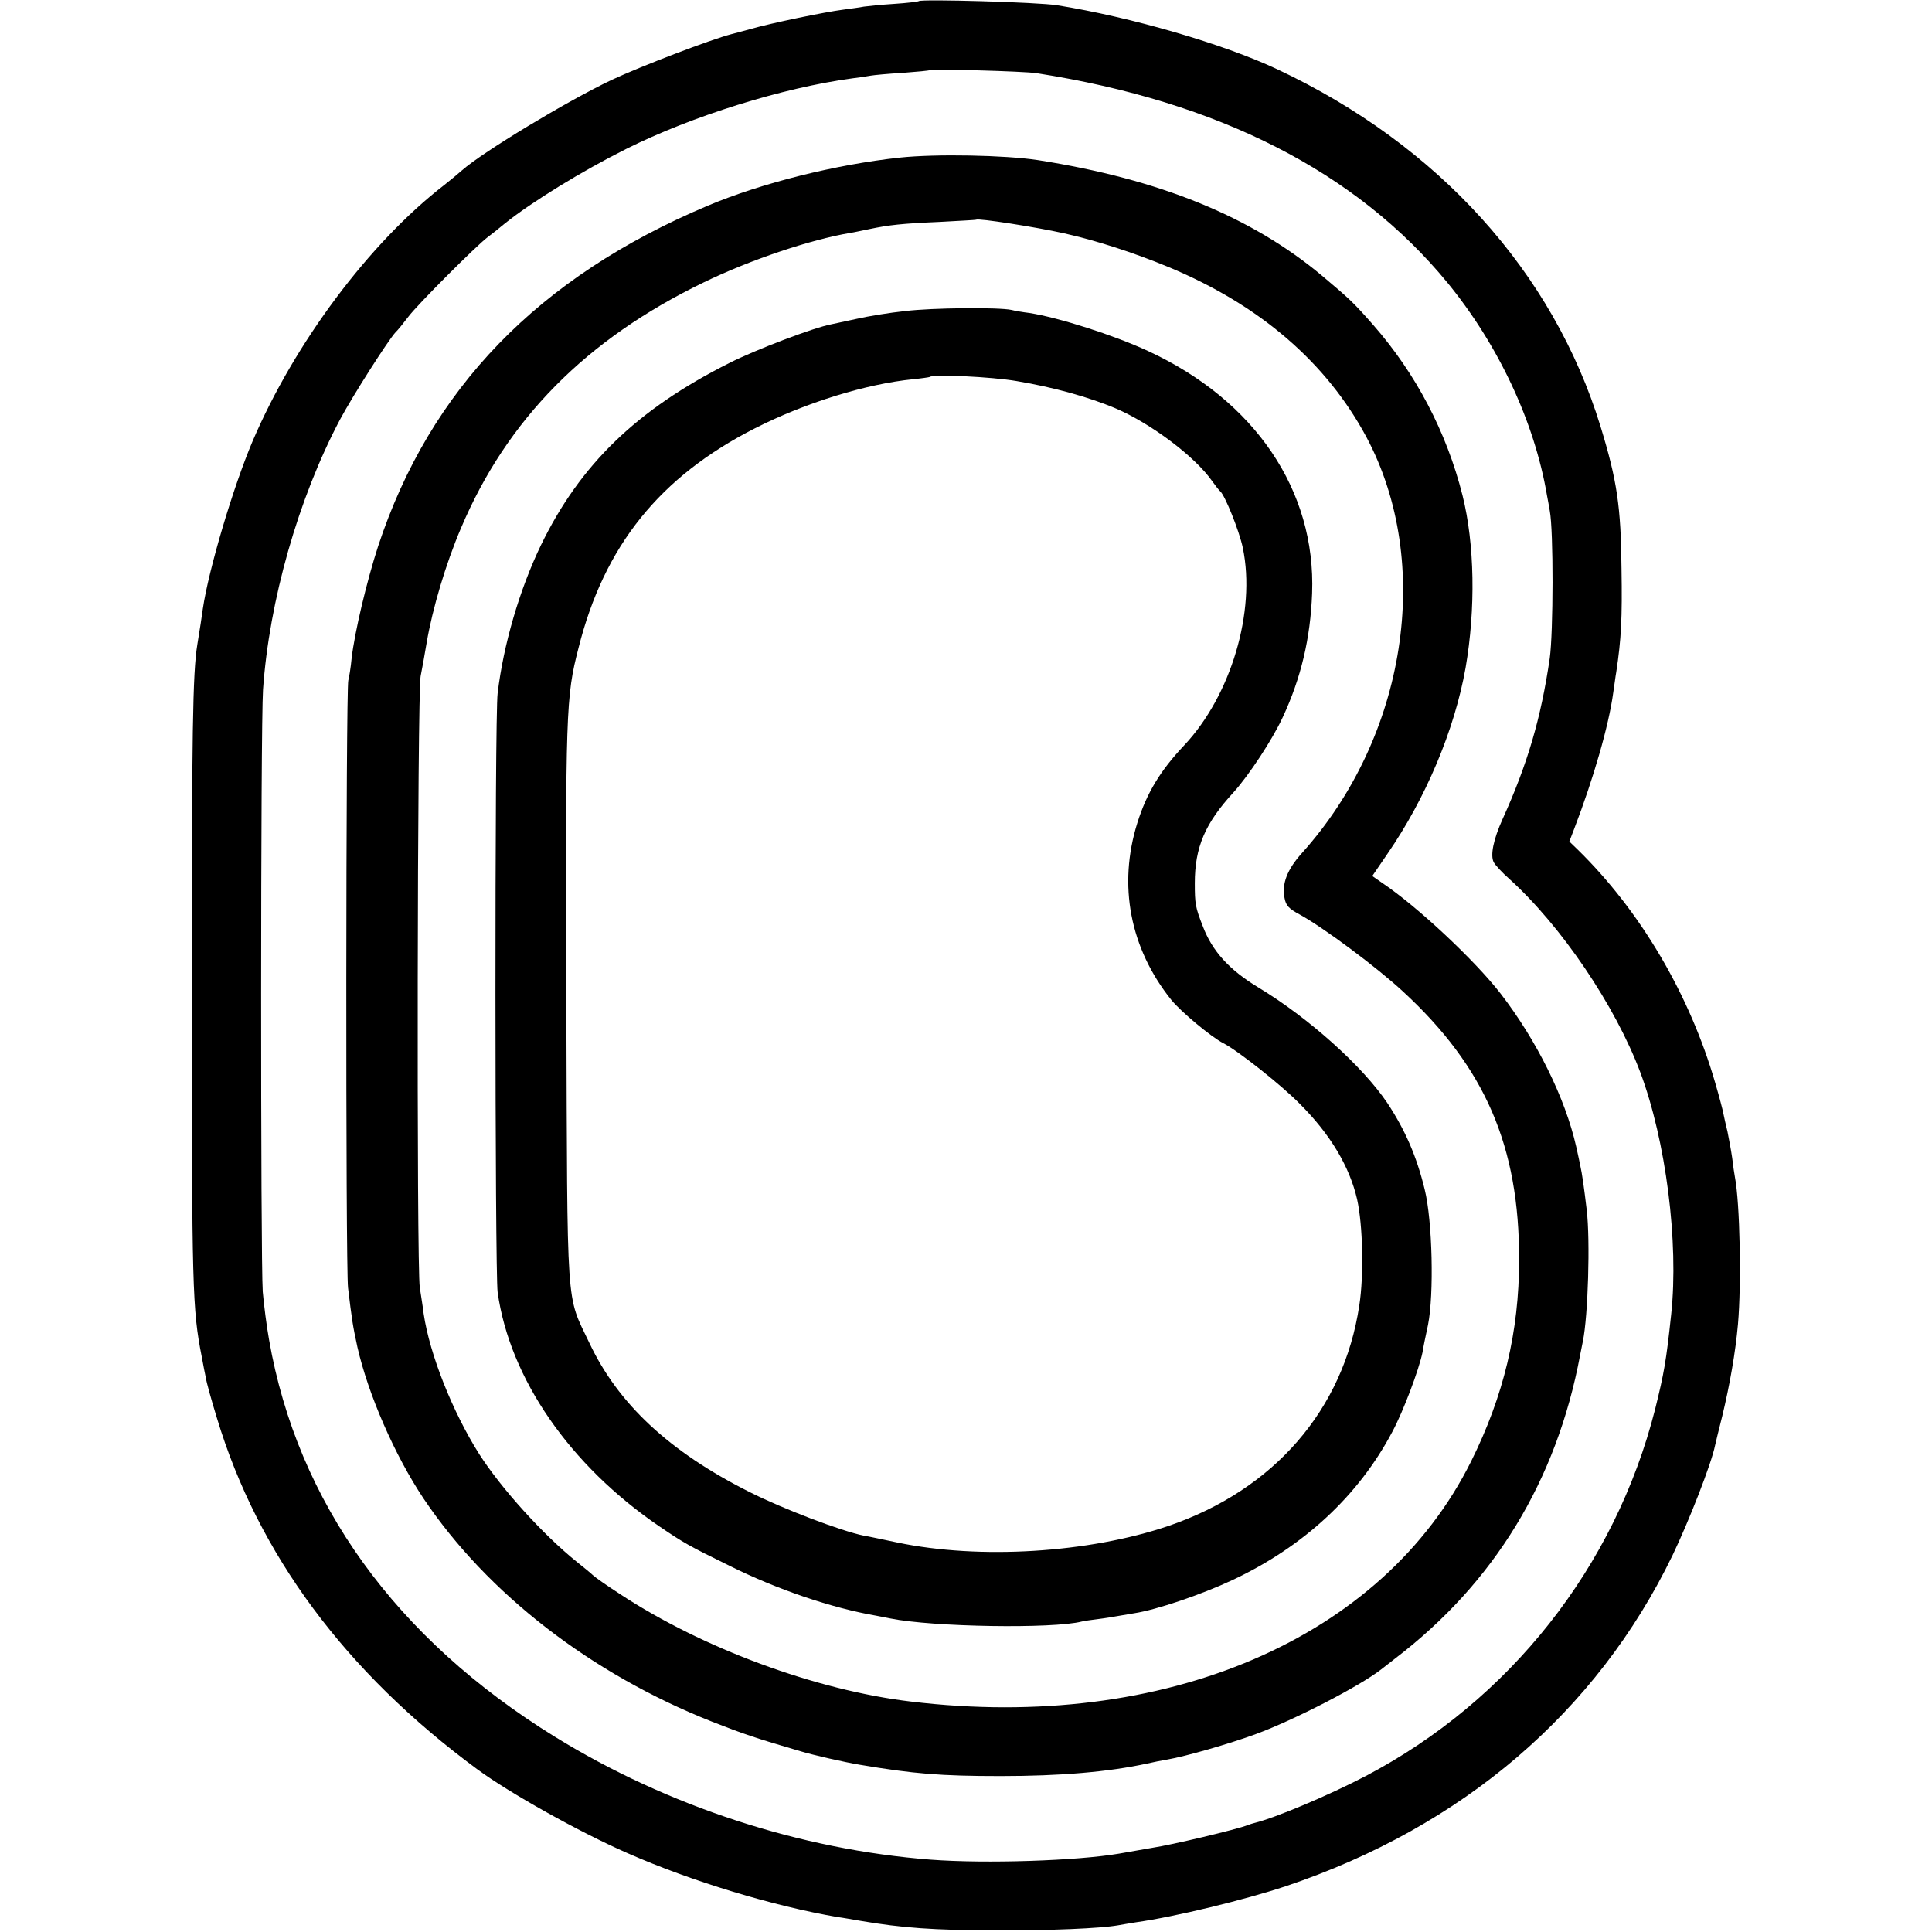 <?xml version="1.0" standalone="no"?>
<!DOCTYPE svg PUBLIC "-//W3C//DTD SVG 20010904//EN"
 "http://www.w3.org/TR/2001/REC-SVG-20010904/DTD/svg10.dtd">
<svg version="1.0" xmlns="http://www.w3.org/2000/svg"
 width="700pt" height="700pt" viewBox="0 0 700 700"
 preserveAspectRatio="xMidYMid meet">
<g transform="translate(0,700) scale(0.1,-0.1)"
fill="#000000" stroke="none">
<path d="M3329 6996 c-2 -2 -42 -7 -89 -10 -47 -3 -96 -8 -110 -10 -14 -3 -47
-7 -75 -11 -64 -8 -263 -49 -335 -70 -30 -8 -62 -17 -71 -19 -73 -19 -325
-115 -434 -166 -160 -76 -465 -260 -541 -327 -11 -10 -40 -34 -64 -53 -271
-209 -543 -573 -695 -929 -70 -165 -159 -464 -180 -606 -5 -38 -9 -61 -20
-130 -17 -103 -20 -319 -20 -1255 0 -1083 2 -1153 36 -1326 5 -28 12 -63 15
-77 2 -15 20 -80 40 -145 149 -493 466 -921 944 -1273 117 -86 369 -227 545
-304 232 -102 527 -191 760 -231 17 -2 55 -9 85 -14 147 -25 264 -34 490 -34
196 -1 376 7 440 18 14 3 43 7 65 11 143 20 397 82 544 131 640 215 1126 631
1401 1199 59 123 141 332 154 398 3 12 14 60 26 106 27 112 48 231 57 333 13
148 7 440 -11 533 -2 11 -7 43 -10 70 -4 28 -12 70 -17 95 -6 25 -13 55 -15
66 -2 12 -15 61 -29 109 -93 322 -272 625 -499 847 l-30 29 18 47 c69 180 125
373 141 492 4 25 8 59 11 75 18 119 22 195 19 375 -2 224 -16 319 -76 515
-172 560 -588 1020 -1171 1294 -196 92 -529 189 -798 232 -66 11 -492 23 -501
15z m426 -261 c661 -103 1160 -358 1490 -760 184 -225 315 -504 360 -770 2
-11 7 -36 10 -55 14 -71 13 -443 0 -535 -32 -219 -81 -384 -171 -583 -33 -73
-45 -131 -32 -156 6 -11 31 -38 56 -60 189 -171 384 -459 475 -701 93 -248
140 -617 112 -877 -18 -170 -26 -214 -58 -343 -145 -572 -527 -1056 -1049
-1330 -134 -70 -326 -151 -403 -170 -5 -1 -17 -5 -25 -8 -37 -15 -277 -72
-345 -82 -27 -5 -68 -12 -120 -21 -152 -26 -482 -37 -682 -22 -472 36 -955
194 -1362 445 -577 356 -933 849 -1036 1438 -9 50 -19 128 -23 175 -8 116 -8
2048 1 2181 22 321 128 694 279 979 46 86 173 285 201 316 7 6 28 32 47 57 34
45 246 257 286 287 11 8 40 31 64 51 99 79 280 190 438 269 240 120 568 222
819 256 26 3 57 8 68 10 11 2 63 7 115 10 52 4 97 8 99 10 6 5 342 -4 386 -11z"/>
<path d="M3260 6429 c-232 -25 -500 -92 -695 -174 -615 -259 -1007 -664 -1195
-1234 -41 -126 -85 -311 -96 -406 -3 -33 -9 -69 -12 -80 -9 -32 -10 -2125 -1
-2201 14 -116 17 -137 34 -215 39 -171 135 -392 240 -549 231 -344 607 -635
1045 -808 112 -44 159 -60 320 -107 46 -14 161 -40 215 -49 196 -33 293 -41
510 -41 218 0 391 15 530 45 22 5 56 12 75 15 65 11 225 57 320 92 139 51 379
175 455 235 6 5 28 22 50 39 359 274 585 645 670 1099 3 14 7 36 10 50 19 92
27 366 14 476 -10 84 -17 133 -23 159 -2 11 -9 43 -15 70 -40 177 -143 385
-274 555 -94 121 -301 315 -429 401 l-36 25 54 79 c140 203 244 450 284 675
37 214 33 449 -11 625 -58 230 -169 441 -323 617 -73 83 -85 94 -186 179 -257
215 -590 350 -1030 419 -119 18 -369 23 -500 9z m594 -274 c120 -27 253 -70
381 -123 329 -137 571 -345 716 -616 243 -456 145 -1086 -234 -1507 -53 -59
-73 -110 -63 -162 5 -28 15 -39 56 -61 84 -46 278 -190 374 -279 297 -274 421
-561 420 -972 0 -260 -56 -493 -174 -730 -320 -643 -1109 -981 -2030 -870
-344 41 -755 193 -1053 389 -48 31 -92 62 -99 69 -7 7 -33 28 -58 48 -123 99
-274 266 -354 391 -96 152 -179 360 -201 508 -2 19 -9 62 -14 95 -12 70 -9
2161 3 2215 4 19 14 74 22 122 21 123 69 285 124 414 167 395 454 685 880 891
169 82 387 155 530 179 14 2 45 9 70 14 72 15 117 20 255 26 72 4 131 7 132 8
7 6 213 -26 317 -49z"/>
<path d="M3280 5873 c-58 -6 -136 -19 -175 -28 -38 -8 -80 -17 -93 -20 -64
-12 -274 -92 -369 -140 -336 -169 -541 -368 -683 -660 -78 -162 -136 -361
-157 -537 -11 -84 -10 -2097 0 -2170 44 -313 262 -628 587 -849 87 -59 104
-69 255 -143 171 -85 368 -152 530 -180 17 -3 40 -8 51 -10 153 -31 589 -38
694 -11 8 2 35 6 60 9 25 3 54 8 65 10 11 2 40 7 65 11 79 12 242 67 355 120
258 121 457 305 580 538 40 75 96 224 109 287 2 14 11 59 20 100 22 110 16
377 -12 490 -29 120 -71 216 -135 313 -90 134 -285 309 -469 420 -104 63 -166
131 -200 221 -27 69 -29 81 -29 156 0 130 37 217 141 330 55 61 140 190 177
270 67 143 101 288 107 450 14 373 -207 699 -594 878 -125 58 -323 121 -430
138 -25 3 -54 8 -65 11 -45 10 -287 8 -385 -4z m405 -254 c132 -22 261 -58
358 -99 128 -55 286 -174 348 -262 13 -18 26 -35 30 -38 17 -14 69 -143 82
-205 48 -231 -43 -535 -212 -715 -87 -92 -136 -173 -170 -281 -71 -226 -27
-455 123 -642 34 -42 145 -135 189 -157 51 -26 212 -153 278 -221 110 -110
179 -227 206 -344 21 -94 25 -276 8 -385 -57 -378 -309 -668 -692 -799 -290
-98 -684 -122 -981 -60 -53 11 -108 23 -122 25 -80 16 -294 97 -416 159 -290
146 -475 319 -579 540 -85 179 -79 94 -83 1225 -3 1065 -2 1114 44 1292 93
371 295 621 639 796 183 93 403 161 574 178 30 3 57 7 59 8 10 11 226 1 317
-15z"/>
</g>
</svg>
